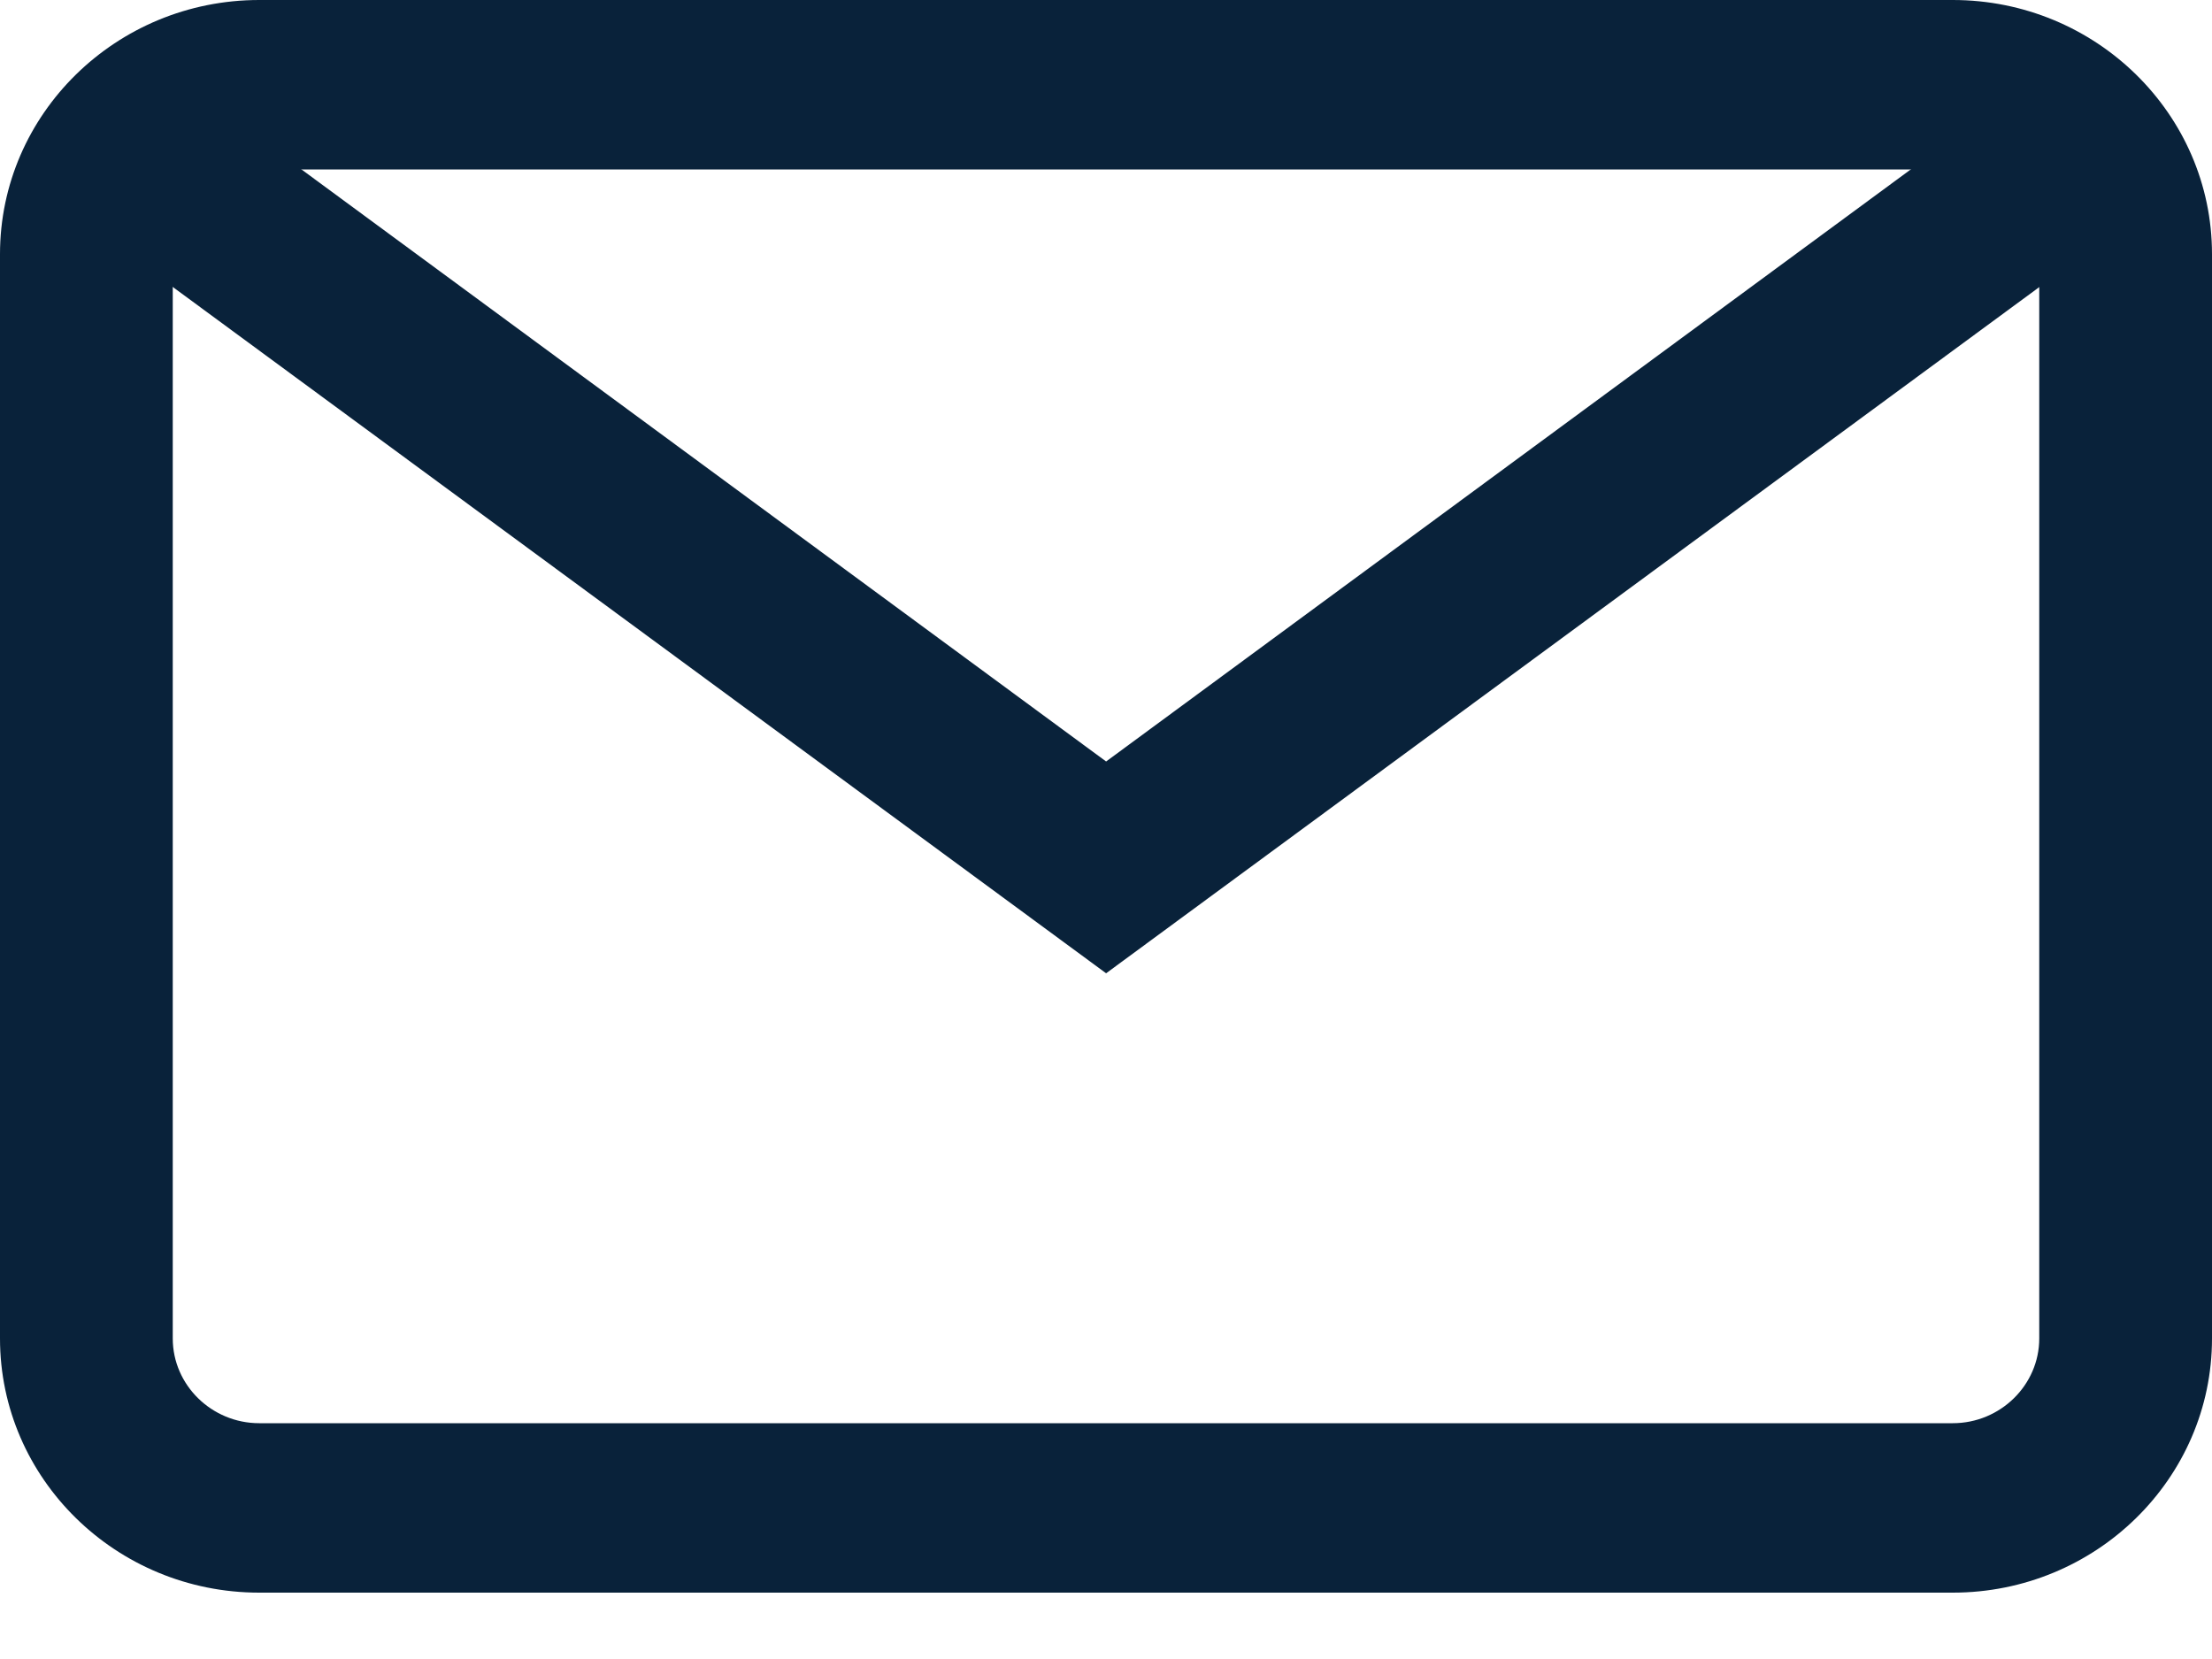 <svg width="20" height="15" viewBox="0 0 20 15" fill="none" xmlns="http://www.w3.org/2000/svg">
<path d="M17.656 0H2.344C1.051 0 0 1.03 0 2.298V12.102C0 13.37 1.051 14.4 2.344 14.4H17.656C18.949 14.4 20 13.37 20 12.102V2.298C20 1.03 18.949 0 17.656 0ZM18.438 12.102C18.438 12.523 18.086 12.868 17.656 12.868H2.344C1.914 12.868 1.562 12.523 1.562 12.102V2.298C1.562 1.877 1.914 1.532 2.344 1.532H17.656C18.086 1.532 18.438 1.877 18.438 2.298V12.102Z" fill="#09223A"/>
<path d="M18.271 0.8L10.001 6.885L1.731 0.8L0.801 2.035L10.001 8.8L19.201 2.035L18.271 0.8Z" fill="#09223A"/>
</svg>
